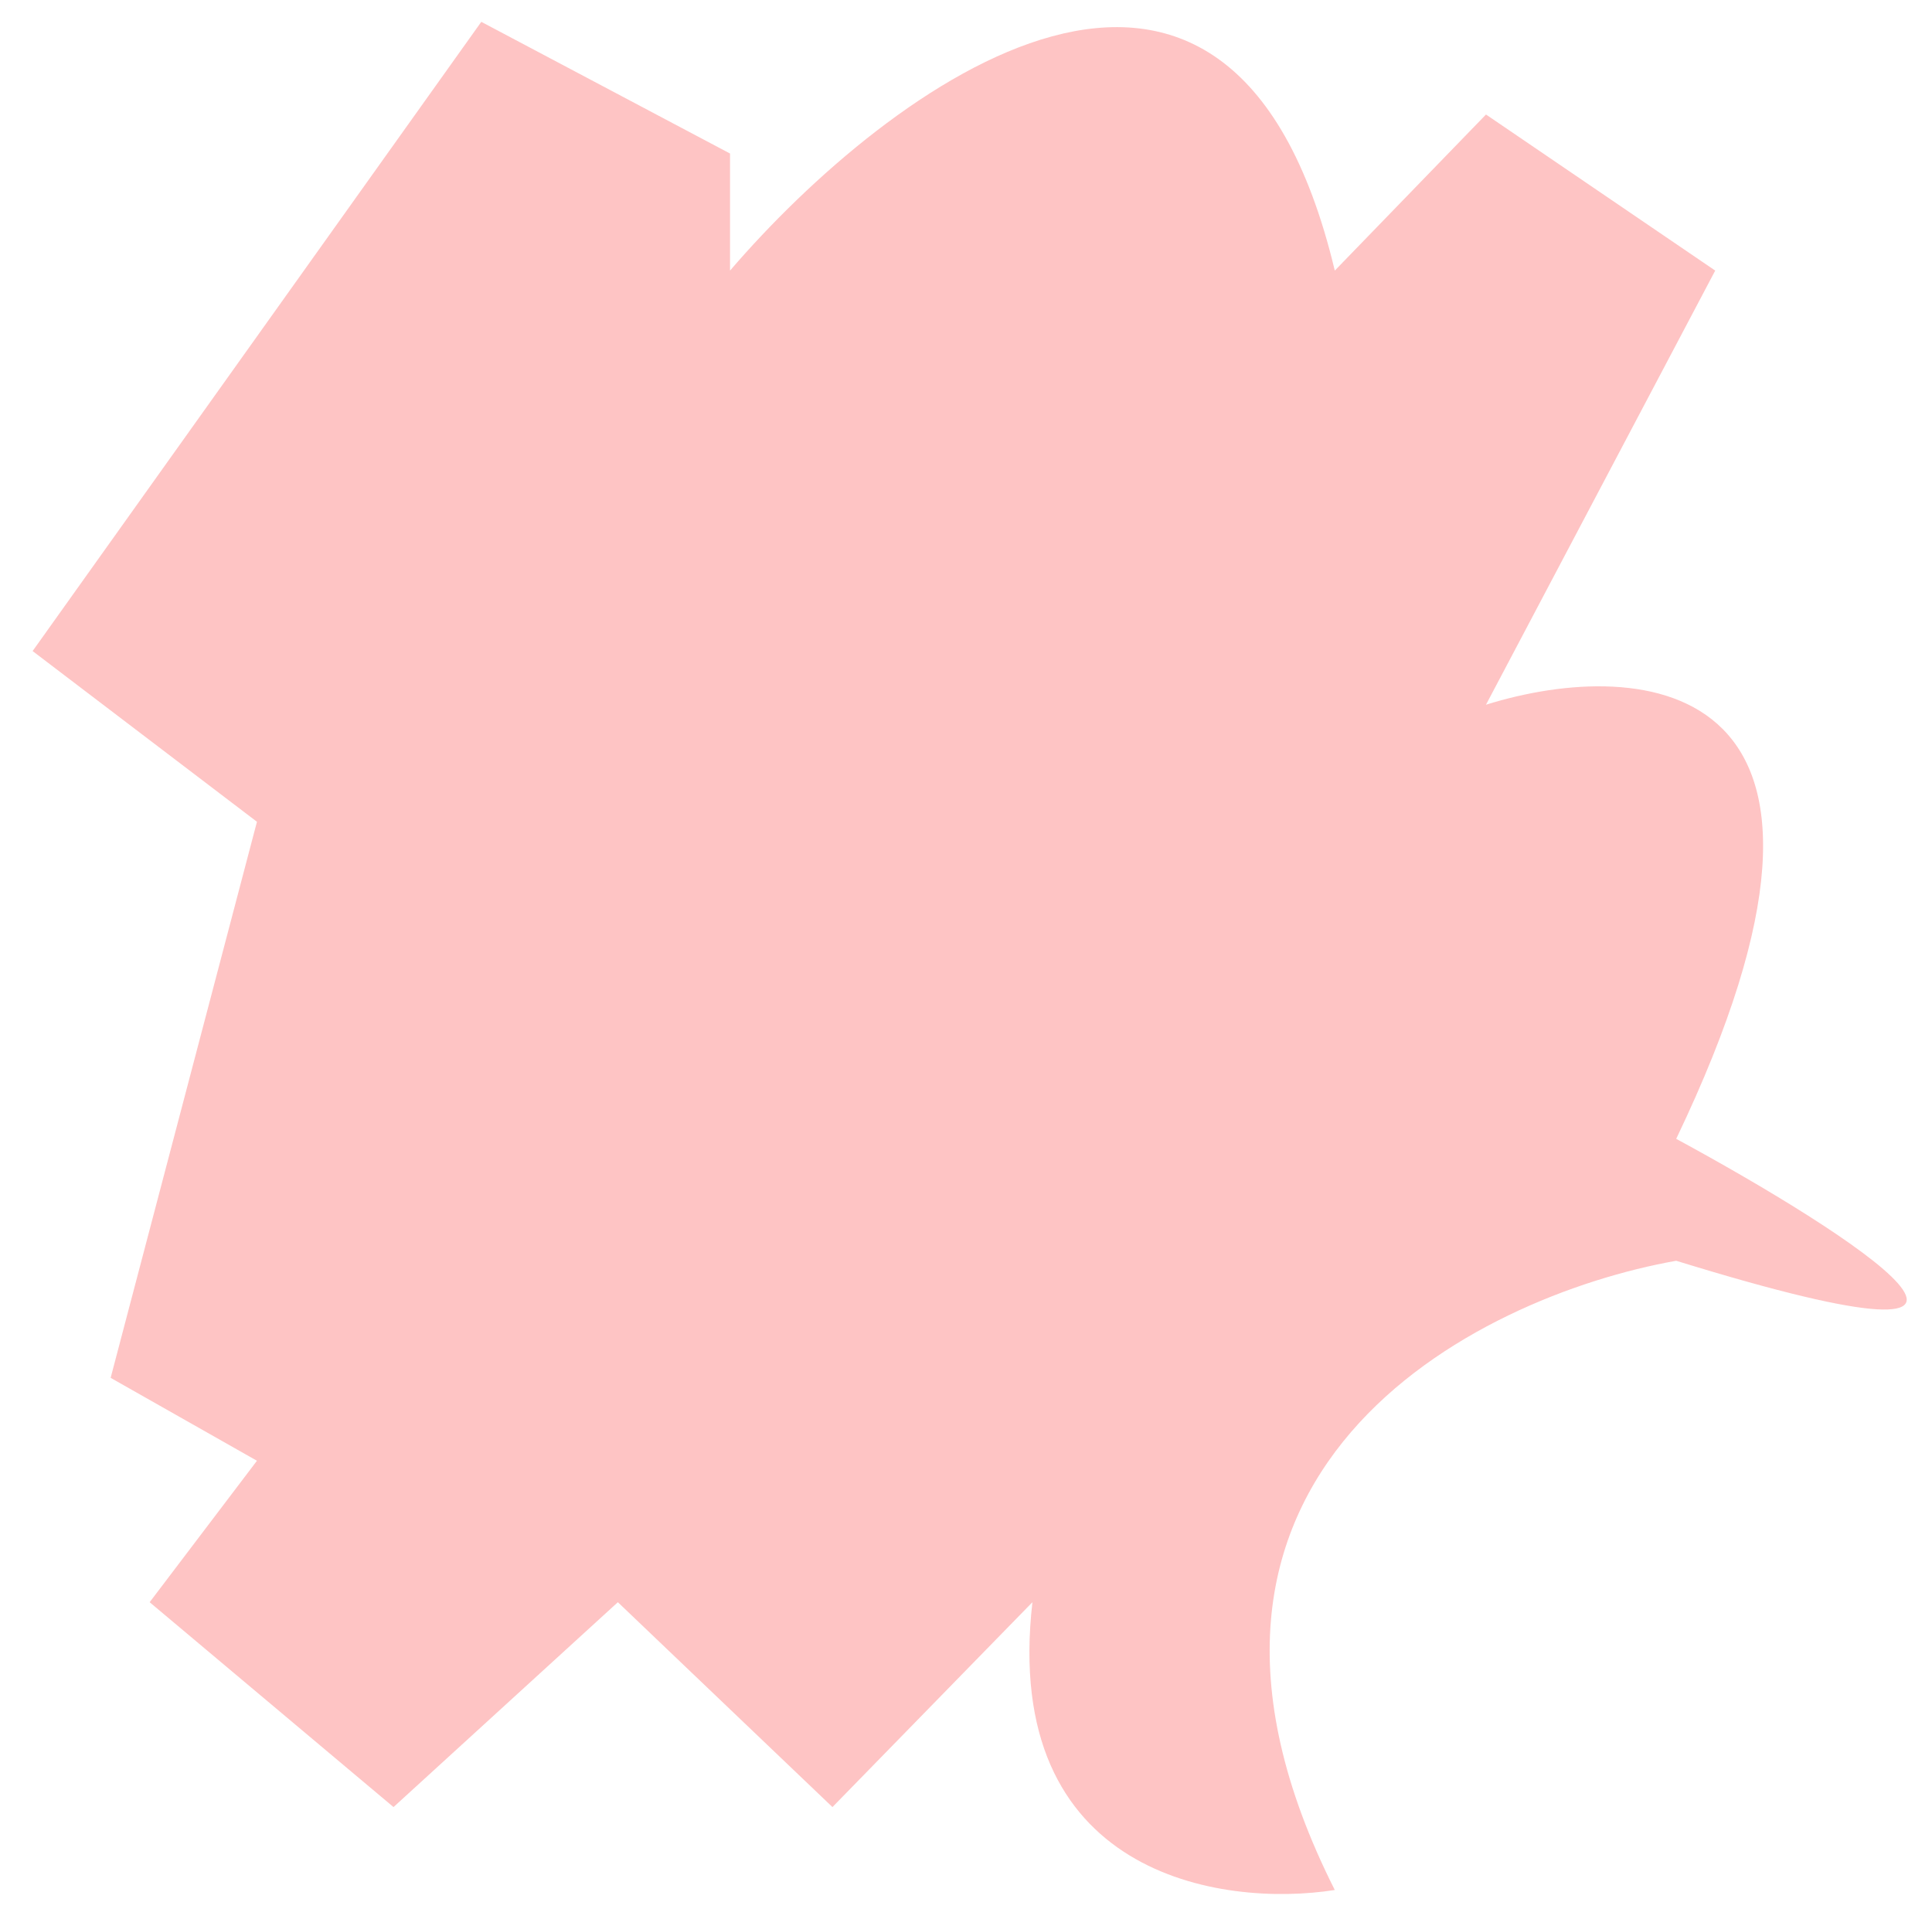 <svg width="354" height="351" viewBox="0 0 354 351" fill="none" xmlns="http://www.w3.org/2000/svg">
<g filter="url(#filter0_d_197_1426)">
<path d="M15.273 248.431L42.082 263.622L22.422 289.538L67.104 327.071L108.211 289.538L147.531 327.071L184.17 289.538C178.451 339.582 218.724 345.539 239.575 342.262C200.97 265.767 265.193 233.537 302.13 226.983C378.625 250.575 334.003 221.919 302.13 204.643C342.88 119.568 295.874 116.173 267.278 125.109L309.279 45.575L267.278 16.979L239.575 45.575C220.273 -35.209 157.659 11.915 128.764 45.575V24.128L83.189 0L0.975 115.279L42.082 146.556L15.273 248.431Z" fill="#FEC4C4"/>
</g>
<defs>
<filter id="filter0_d_197_1426" x="0.975" y="0" width="352.393" height="351" filterUnits="userSpaceOnUse" color-interpolation-filters="sRGB">
<feFlood flood-opacity="0" result="BackgroundImageFix"/>
<feColorMatrix in="SourceAlpha" type="matrix" values="0 0 0 0 0 0 0 0 0 0 0 0 0 0 0 0 0 0 127 0" result="hardAlpha"/>
<feOffset dx="5" dy="4"/>
<feGaussianBlur stdDeviation="2"/>
<feComposite in2="hardAlpha" operator="out"/>
<feColorMatrix type="matrix" values="0 0 0 0 0 0 0 0 0 0 0 0 0 0 0 0 0 0 1 0"/>
<feBlend mode="normal" in2="BackgroundImageFix" result="effect1_dropShadow_197_1426"/>
<feBlend mode="normal" in="SourceGraphic" in2="effect1_dropShadow_197_1426" result="shape"/>
</filter>
</defs>
</svg>
